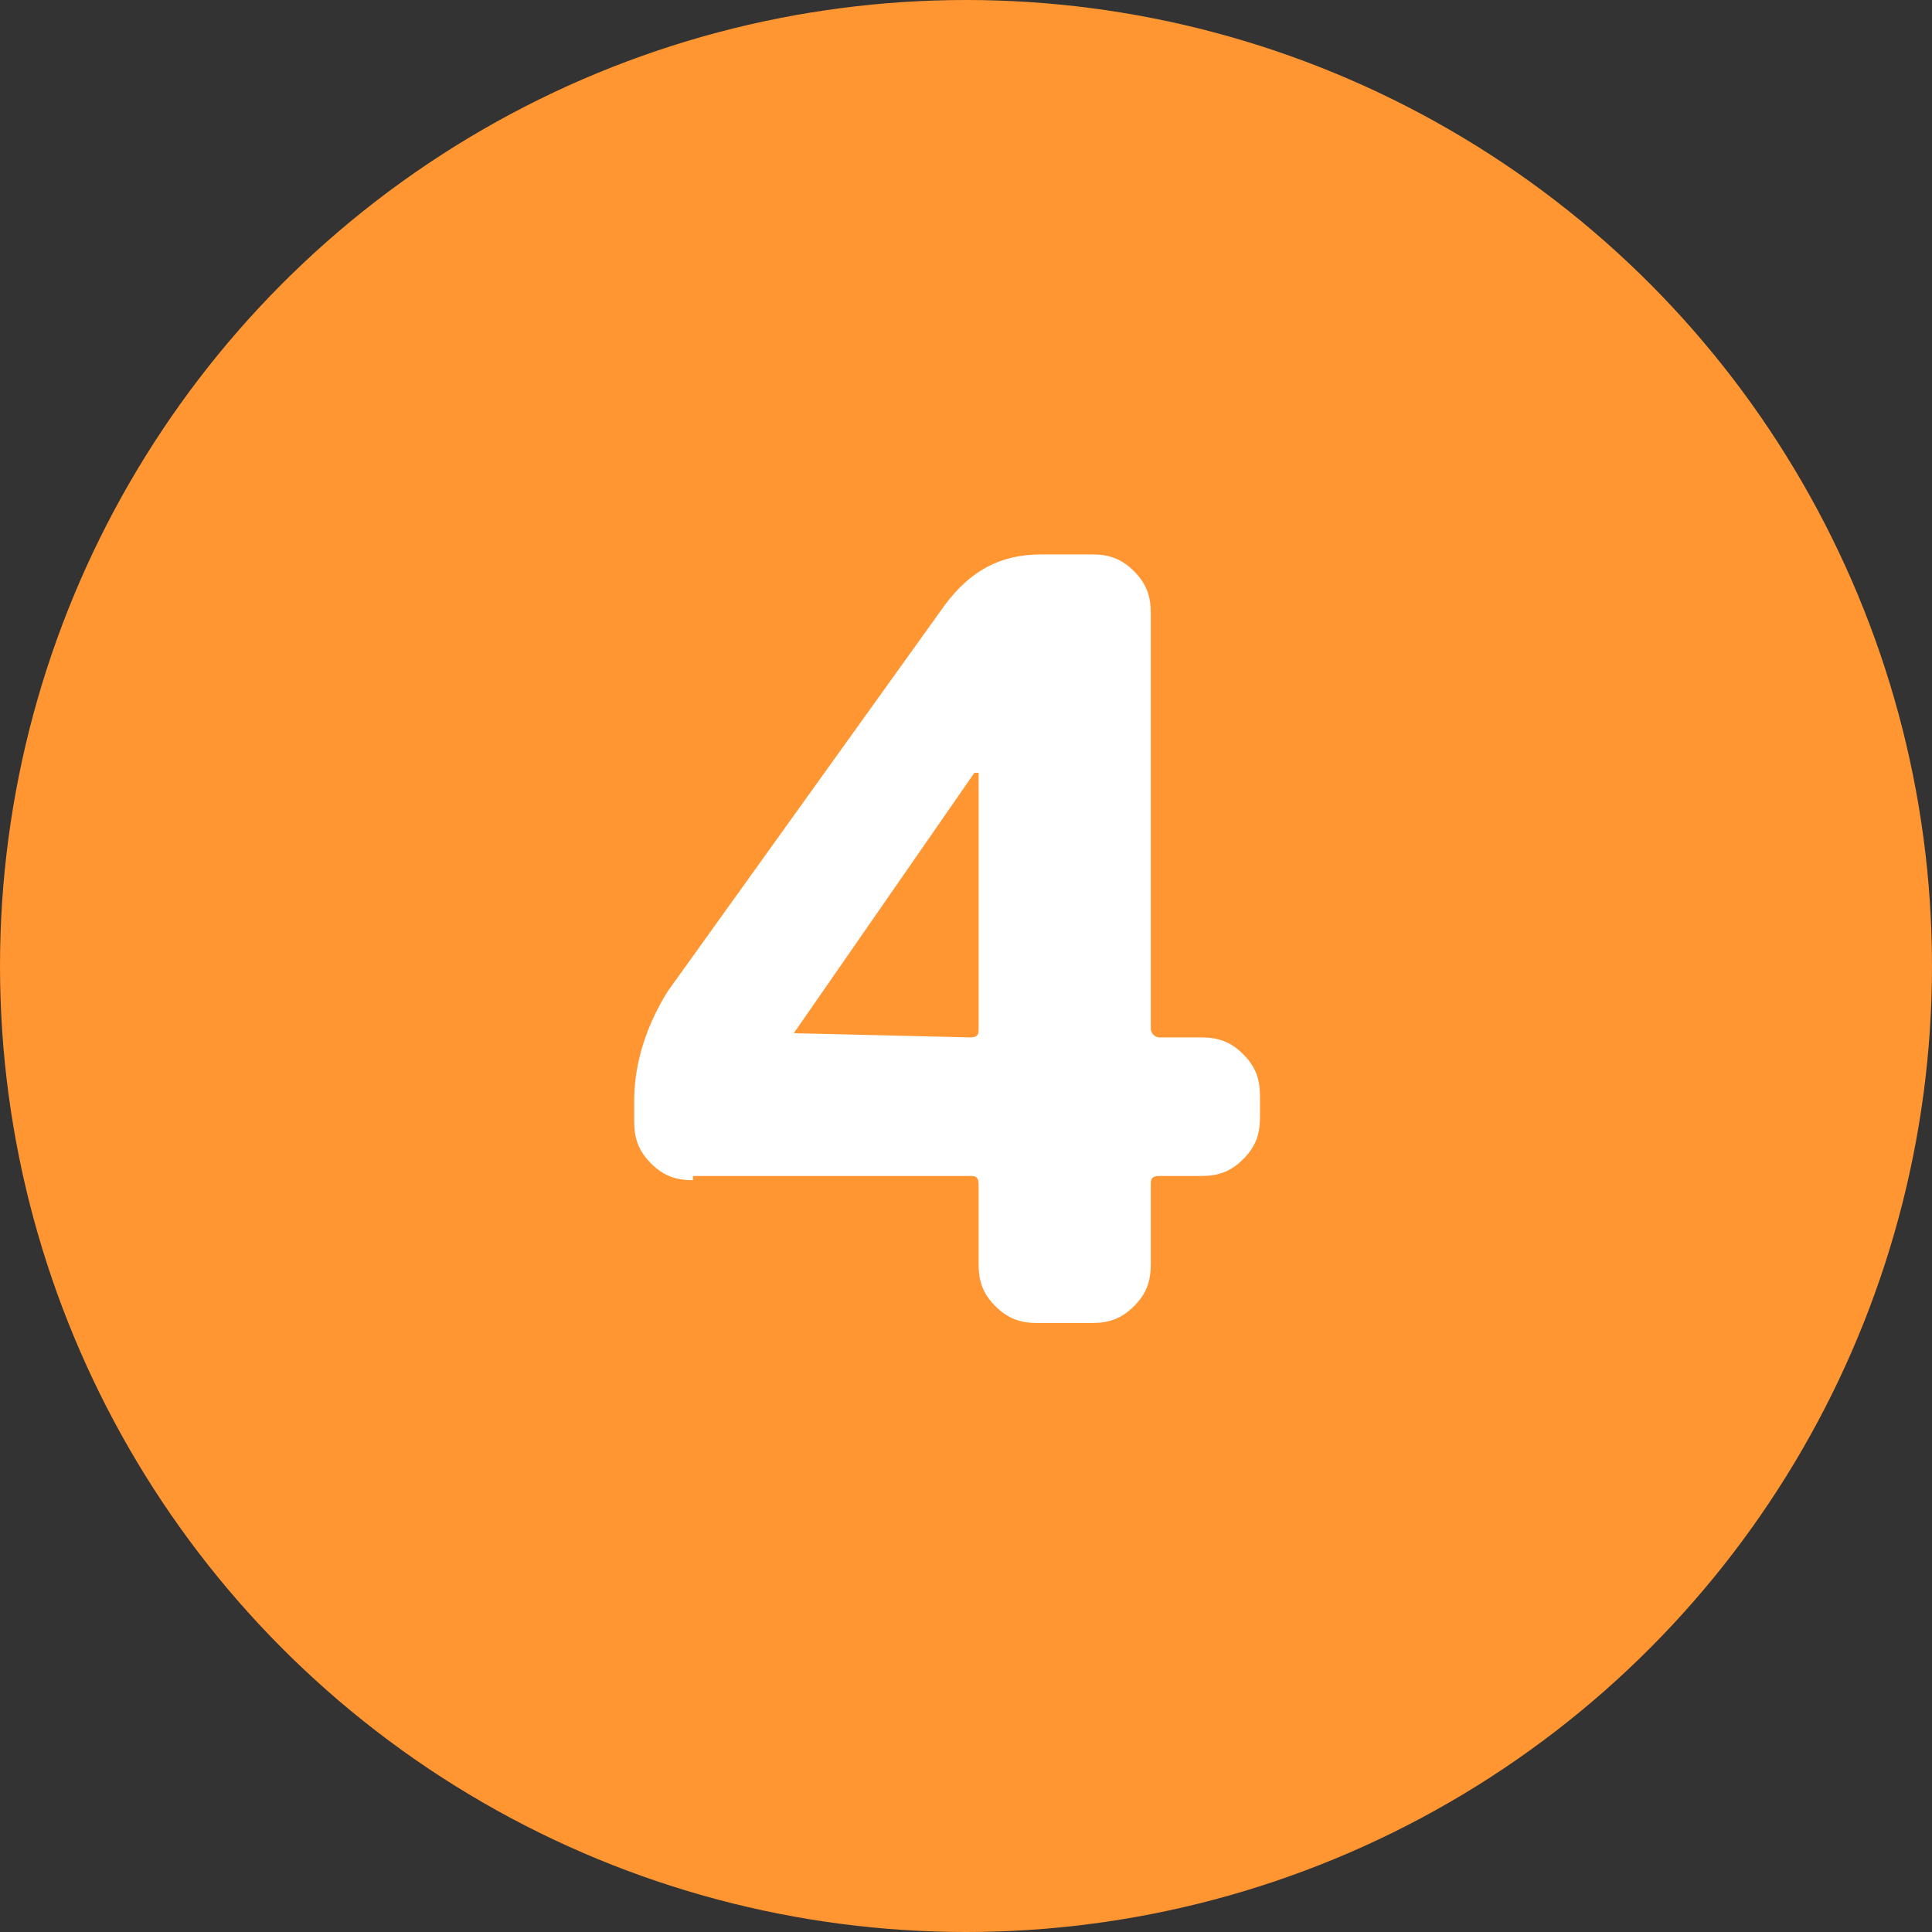 <?xml version="1.0" encoding="utf-8"?>
<!-- Generator: Adobe Illustrator 27.8.1, SVG Export Plug-In . SVG Version: 6.00 Build 0)  -->
<svg version="1.1" xmlns="http://www.w3.org/2000/svg" xmlns:xlink="http://www.w3.org/1999/xlink" x="0px" y="0px"
	 viewBox="0 0 46 46" enable-background="new 0 0 46 46" xml:space="preserve">
<rect x="0" y="0" width="46" height="46" fill="#333333" stroke="none"/>
<g id="footer">
</g>
<g id="back">
</g>
<g id="contents">
	<g>
		<circle fill="#FF9632" cx="23" cy="23" r="23"/>
		<g>
			<path fill="#FFFFFF" d="M16.5,28.1c-0.4,0-0.7-0.1-1-0.4c-0.3-0.3-0.4-0.6-0.4-1v-0.5c0-0.9,0.3-1.8,0.8-2.6l6.6-9.2
				c0.6-0.8,1.3-1.2,2.3-1.2H26c0.4,0,0.7,0.1,1,0.4c0.3,0.3,0.4,0.6,0.4,1v9.9c0,0.1,0.1,0.2,0.2,0.2h1c0.4,0,0.7,0.1,1,0.4
				s0.4,0.6,0.4,1v0.5c0,0.4-0.1,0.7-0.4,1c-0.3,0.3-0.6,0.4-1,0.4h-1c-0.2,0-0.2,0.1-0.2,0.2v1.9c0,0.4-0.1,0.7-0.4,1
				c-0.3,0.3-0.6,0.4-1,0.4h-1.3c-0.4,0-0.7-0.1-1-0.4c-0.3-0.3-0.4-0.6-0.4-1v-1.9c0-0.2-0.1-0.2-0.2-0.2H16.5z M18.9,24.6
				L18.9,24.6C18.9,24.7,18.9,24.7,18.9,24.6l4.2,0.1c0.2,0,0.2-0.1,0.2-0.2v-6.1c0,0,0,0,0,0c0,0-0.1,0-0.1,0L18.9,24.6z"/>
		</g>
	</g>
</g>
<g id="MV">
</g>
<g id="header">
</g>
<g id="guide" display="none">
</g>
</svg>
